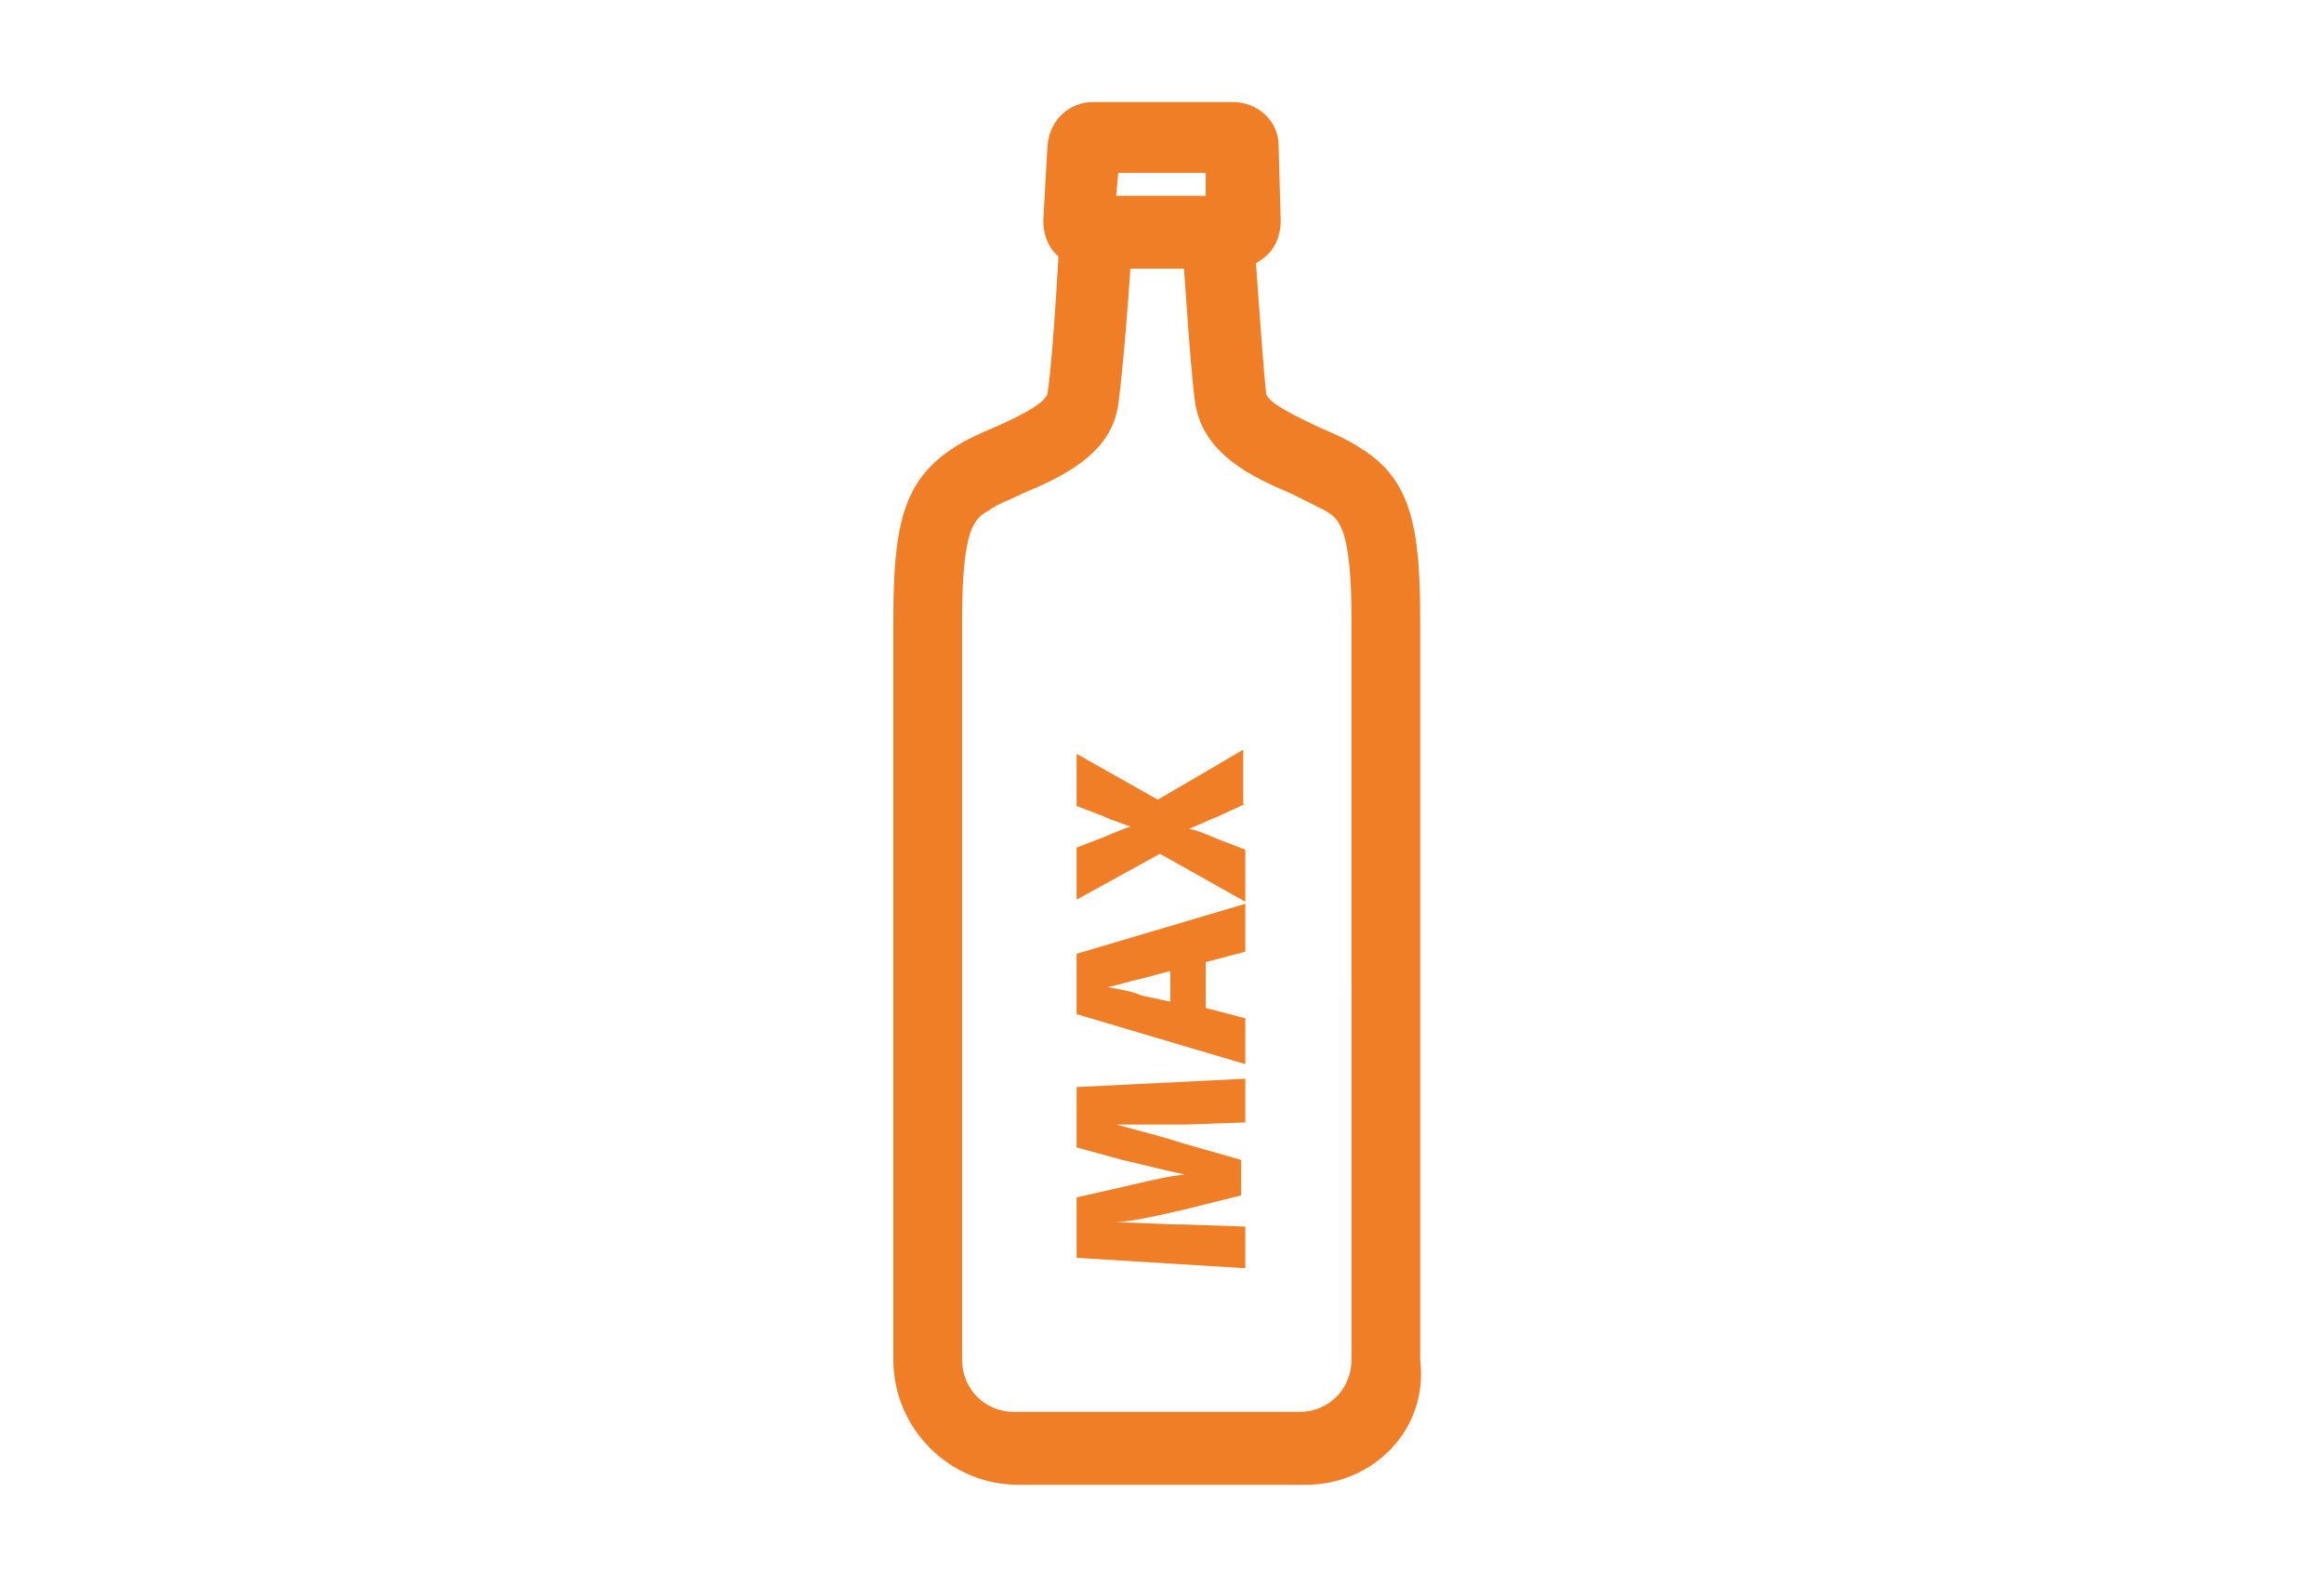 <?xml version="1.0" encoding="UTF-8"?> <svg xmlns="http://www.w3.org/2000/svg" xmlns:xlink="http://www.w3.org/1999/xlink" version="1.1" id="Ebene_1" x="0px" y="0px" viewBox="0 0 111.6 76.1" style="enable-background:new 0 0 111.6 76.1;" xml:space="preserve"> <style type="text/css"> .st0{fill:#F07E26;} </style> <g> <g> <path class="st0" d="M59.3,12.9h-7c-0.6,0-1.2-0.3-1.6-0.7c-0.4-0.4-0.6-1-0.6-1.6l0.2-3.6c0.1-1.2,1-2.1,2.2-2.1h6.7 c1.2,0,2.2,0.9,2.2,2.1l0.1,3.6c0,0.6-0.2,1.2-0.6,1.6C60.5,12.6,59.9,12.9,59.3,12.9z M58,10.7C58,10.7,58,10.7,58,10.7L58,10.7z M53.6,10.7L53.6,10.7C53.6,10.7,53.6,10.7,53.6,10.7z M53.6,9.4h4.3l0-1.1h-4.2L53.6,9.4z"></path> <path class="st0" d="M62.7,71.3H48.9c-3.3,0-6-2.7-6-6V29.8c0-4.4,0.4-6.7,2.9-8.3c0.6-0.4,1.3-0.7,2-1c0.9-0.4,2.4-1.1,2.5-1.6 c0.3-1.9,0.6-7.9,0.6-8l3.5,0.2c0,0.3-0.4,6.2-0.7,8.3c-0.3,2.4-2.7,3.5-4.6,4.3c-0.6,0.3-1.2,0.5-1.6,0.8 c-0.7,0.4-1.3,0.8-1.3,5.3v35.5c0,1.4,1.1,2.5,2.5,2.5h13.7c1.4,0,2.5-1.1,2.5-2.5V29.8c0-4.5-0.6-4.9-1.3-5.3 c-0.4-0.2-1-0.5-1.6-0.8c-1.9-0.8-4.2-1.9-4.6-4.3c-0.3-2.1-0.6-8-0.7-8.3l3.5-0.2c0,0.1,0.4,6.1,0.6,8c0.1,0.5,1.7,1.2,2.5,1.6 c0.7,0.3,1.4,0.6,2,1c2.5,1.5,2.9,3.9,2.9,8.3v35.5C68.6,68.7,65.9,71.3,62.7,71.3z"></path> </g> <g> <path class="st0" d="M56.9,54c-0.9,0-2,0-3.3,0v0c1.1,0.3,2.3,0.6,3.2,0.9l2.8,0.8v1.7l-2.8,0.7c-0.9,0.2-2.1,0.5-3.2,0.6v0 c1.1,0,2.3,0.1,3.3,0.1l2.9,0.1v2l-8.1-0.5v-2.9l2.2-0.5c0.9-0.2,2-0.5,3-0.6v0c-1-0.2-2.1-0.5-3-0.7l-2.2-0.6v-2.9l8.1-0.4v2.1 L56.9,54z"></path> <path class="st0" d="M57.9,48.4l1.9,0.5v2.2l-8.1-2.4v-2.9l8.1-2.4v2.3l-1.9,0.5V48.4z M56.3,46.6L54.8,47 c-0.5,0.1-1.1,0.3-1.6,0.4v0c0.5,0.1,1.2,0.2,1.6,0.4l1.4,0.3V46.6z"></path> <path class="st0" d="M59.8,38.6l-1.3,0.6c-0.5,0.2-0.9,0.4-1.4,0.6v0c0.5,0.1,0.9,0.3,1.4,0.5l1.3,0.5v2.5l-4.1-2.3l-4,2.2v-2.5 l1.3-0.5c0.5-0.2,0.9-0.4,1.3-0.5v0c-0.5-0.2-0.9-0.3-1.3-0.5l-1.3-0.5v-2.5l3.9,2.2l4.1-2.4V38.6z"></path> </g> </g> </svg> 